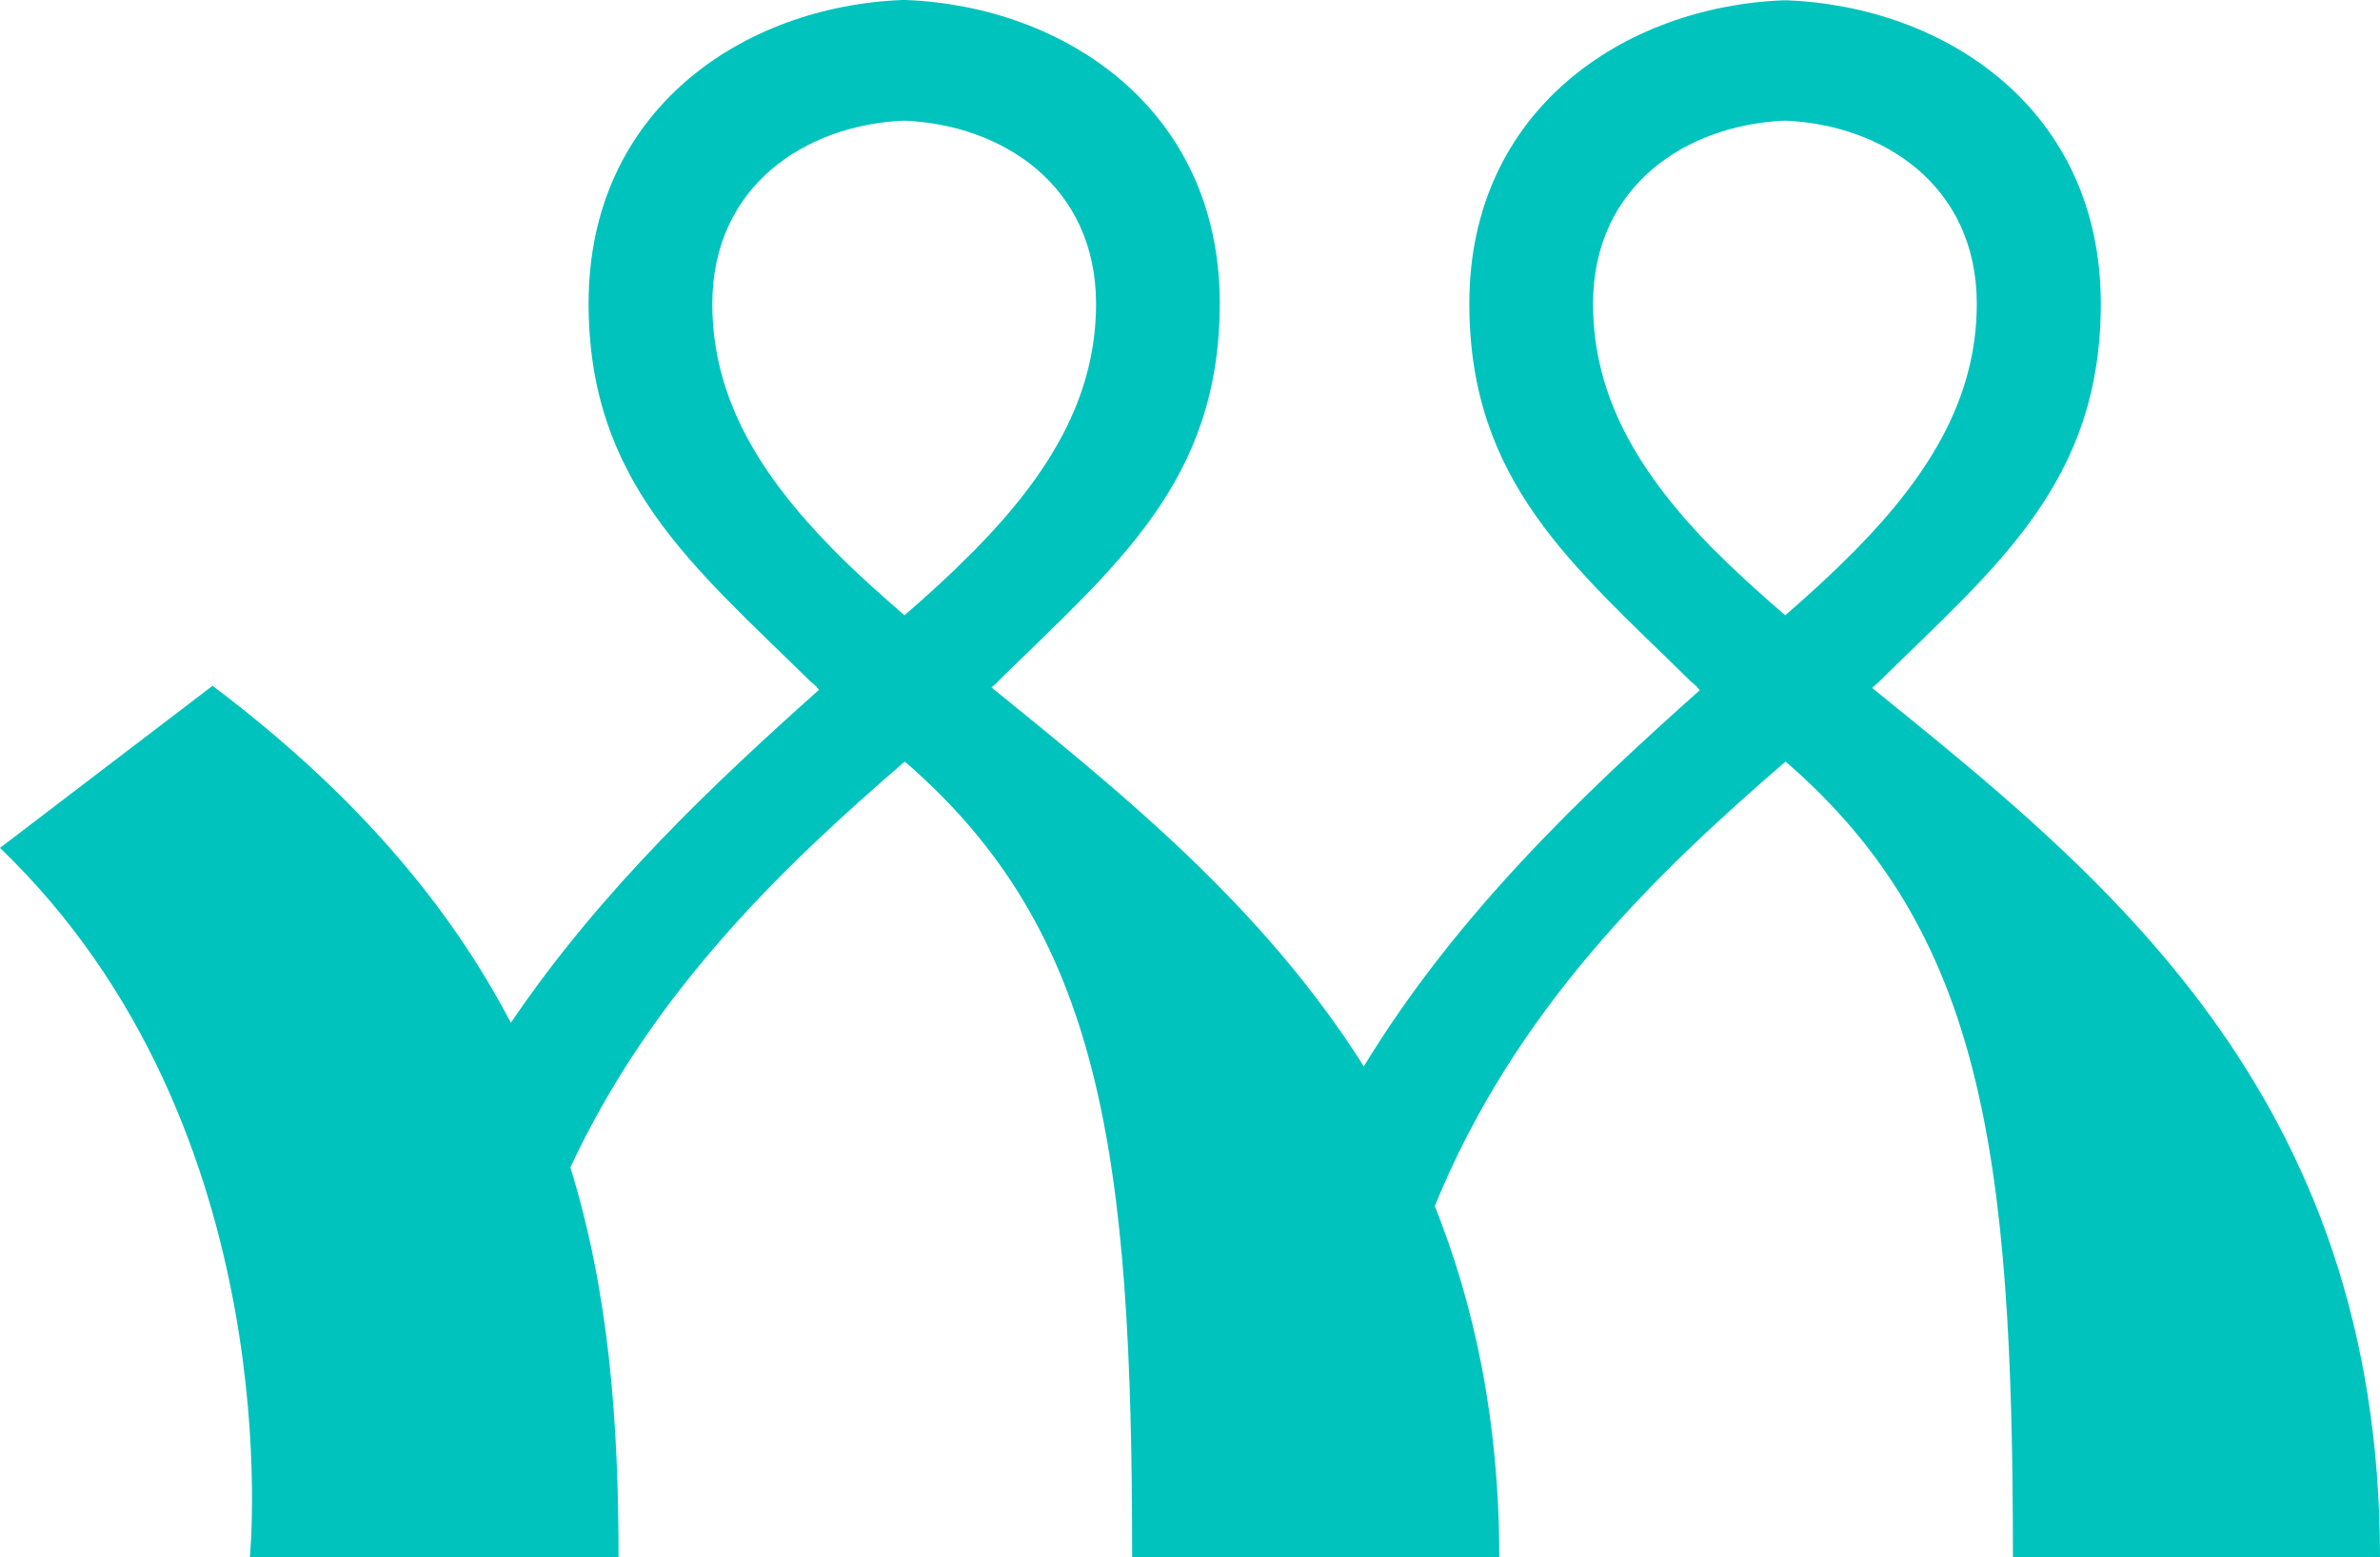 <svg width="55" height="36" viewBox="0 0 55 36" fill="none" xmlns="http://www.w3.org/2000/svg">
<path d="M43.28 15.903C43.28 15.903 43.28 15.903 43.266 15.896C43.316 15.853 43.358 15.817 43.401 15.781L43.423 15.759C46.139 13.086 48.548 11.155 48.548 7.018C48.548 2.529 44.962 0.151 41.291 0.007C41.263 0.007 41.241 0.007 41.213 0.007C37.548 0.151 33.955 2.529 33.955 7.018C33.955 11.147 36.365 13.086 39.074 15.752C39.124 15.795 39.181 15.845 39.231 15.889C39.231 15.896 39.231 15.896 39.224 15.896C39.245 15.918 39.266 15.932 39.281 15.954C36.6 18.346 33.67 21.113 31.517 24.651C29.157 20.911 25.843 18.274 22.92 15.896C22.92 15.896 22.92 15.896 22.913 15.889C22.962 15.845 23.005 15.809 23.048 15.773L23.062 15.752C25.778 13.079 28.188 11.147 28.188 7.011C28.188 2.522 24.602 0.144 20.931 0C20.902 0 20.881 0 20.852 0C17.188 0.144 13.602 2.522 13.602 7.011C13.602 11.14 16.012 13.079 18.721 15.745C18.771 15.788 18.828 15.838 18.878 15.882C18.878 15.889 18.878 15.889 18.87 15.889C18.892 15.91 18.913 15.925 18.927 15.946C16.504 18.108 13.88 20.58 11.806 23.642C10.401 20.962 8.241 18.36 4.912 15.853L0 19.6C6.758 26.099 5.774 35.993 5.774 35.993H7.992H11.278H14.294C14.294 32.901 14.08 29.897 13.181 26.986C15.071 22.929 18.086 20.039 20.909 17.604C25.465 21.545 26.163 26.647 26.163 36H34.647C34.647 32.844 34.077 30.185 33.157 27.879C35.003 23.347 38.24 20.212 41.263 17.604C45.818 21.545 46.517 26.647 46.517 36H55C55 25.242 48.505 20.154 43.273 15.91M22.456 12.783C21.979 13.266 21.458 13.741 20.902 14.224C20.346 13.741 19.811 13.266 19.334 12.783L19.248 12.697C17.573 10.989 16.461 9.216 16.461 7.026C16.461 4.28 18.635 2.882 20.895 2.789C23.155 2.882 25.329 4.28 25.329 7.026C25.329 9.209 24.217 10.989 22.542 12.697C22.513 12.725 22.485 12.761 22.456 12.783ZM42.809 12.783C42.332 13.266 41.811 13.741 41.255 14.224C40.699 13.741 40.165 13.266 39.687 12.783L39.594 12.697C37.919 10.989 36.814 9.216 36.814 7.026C36.814 4.28 38.988 2.882 41.248 2.789C43.508 2.882 45.682 4.28 45.682 7.026C45.682 9.209 44.57 10.989 42.895 12.697C42.867 12.725 42.838 12.761 42.809 12.783Z" fill="#00C3BE"/>
</svg>
